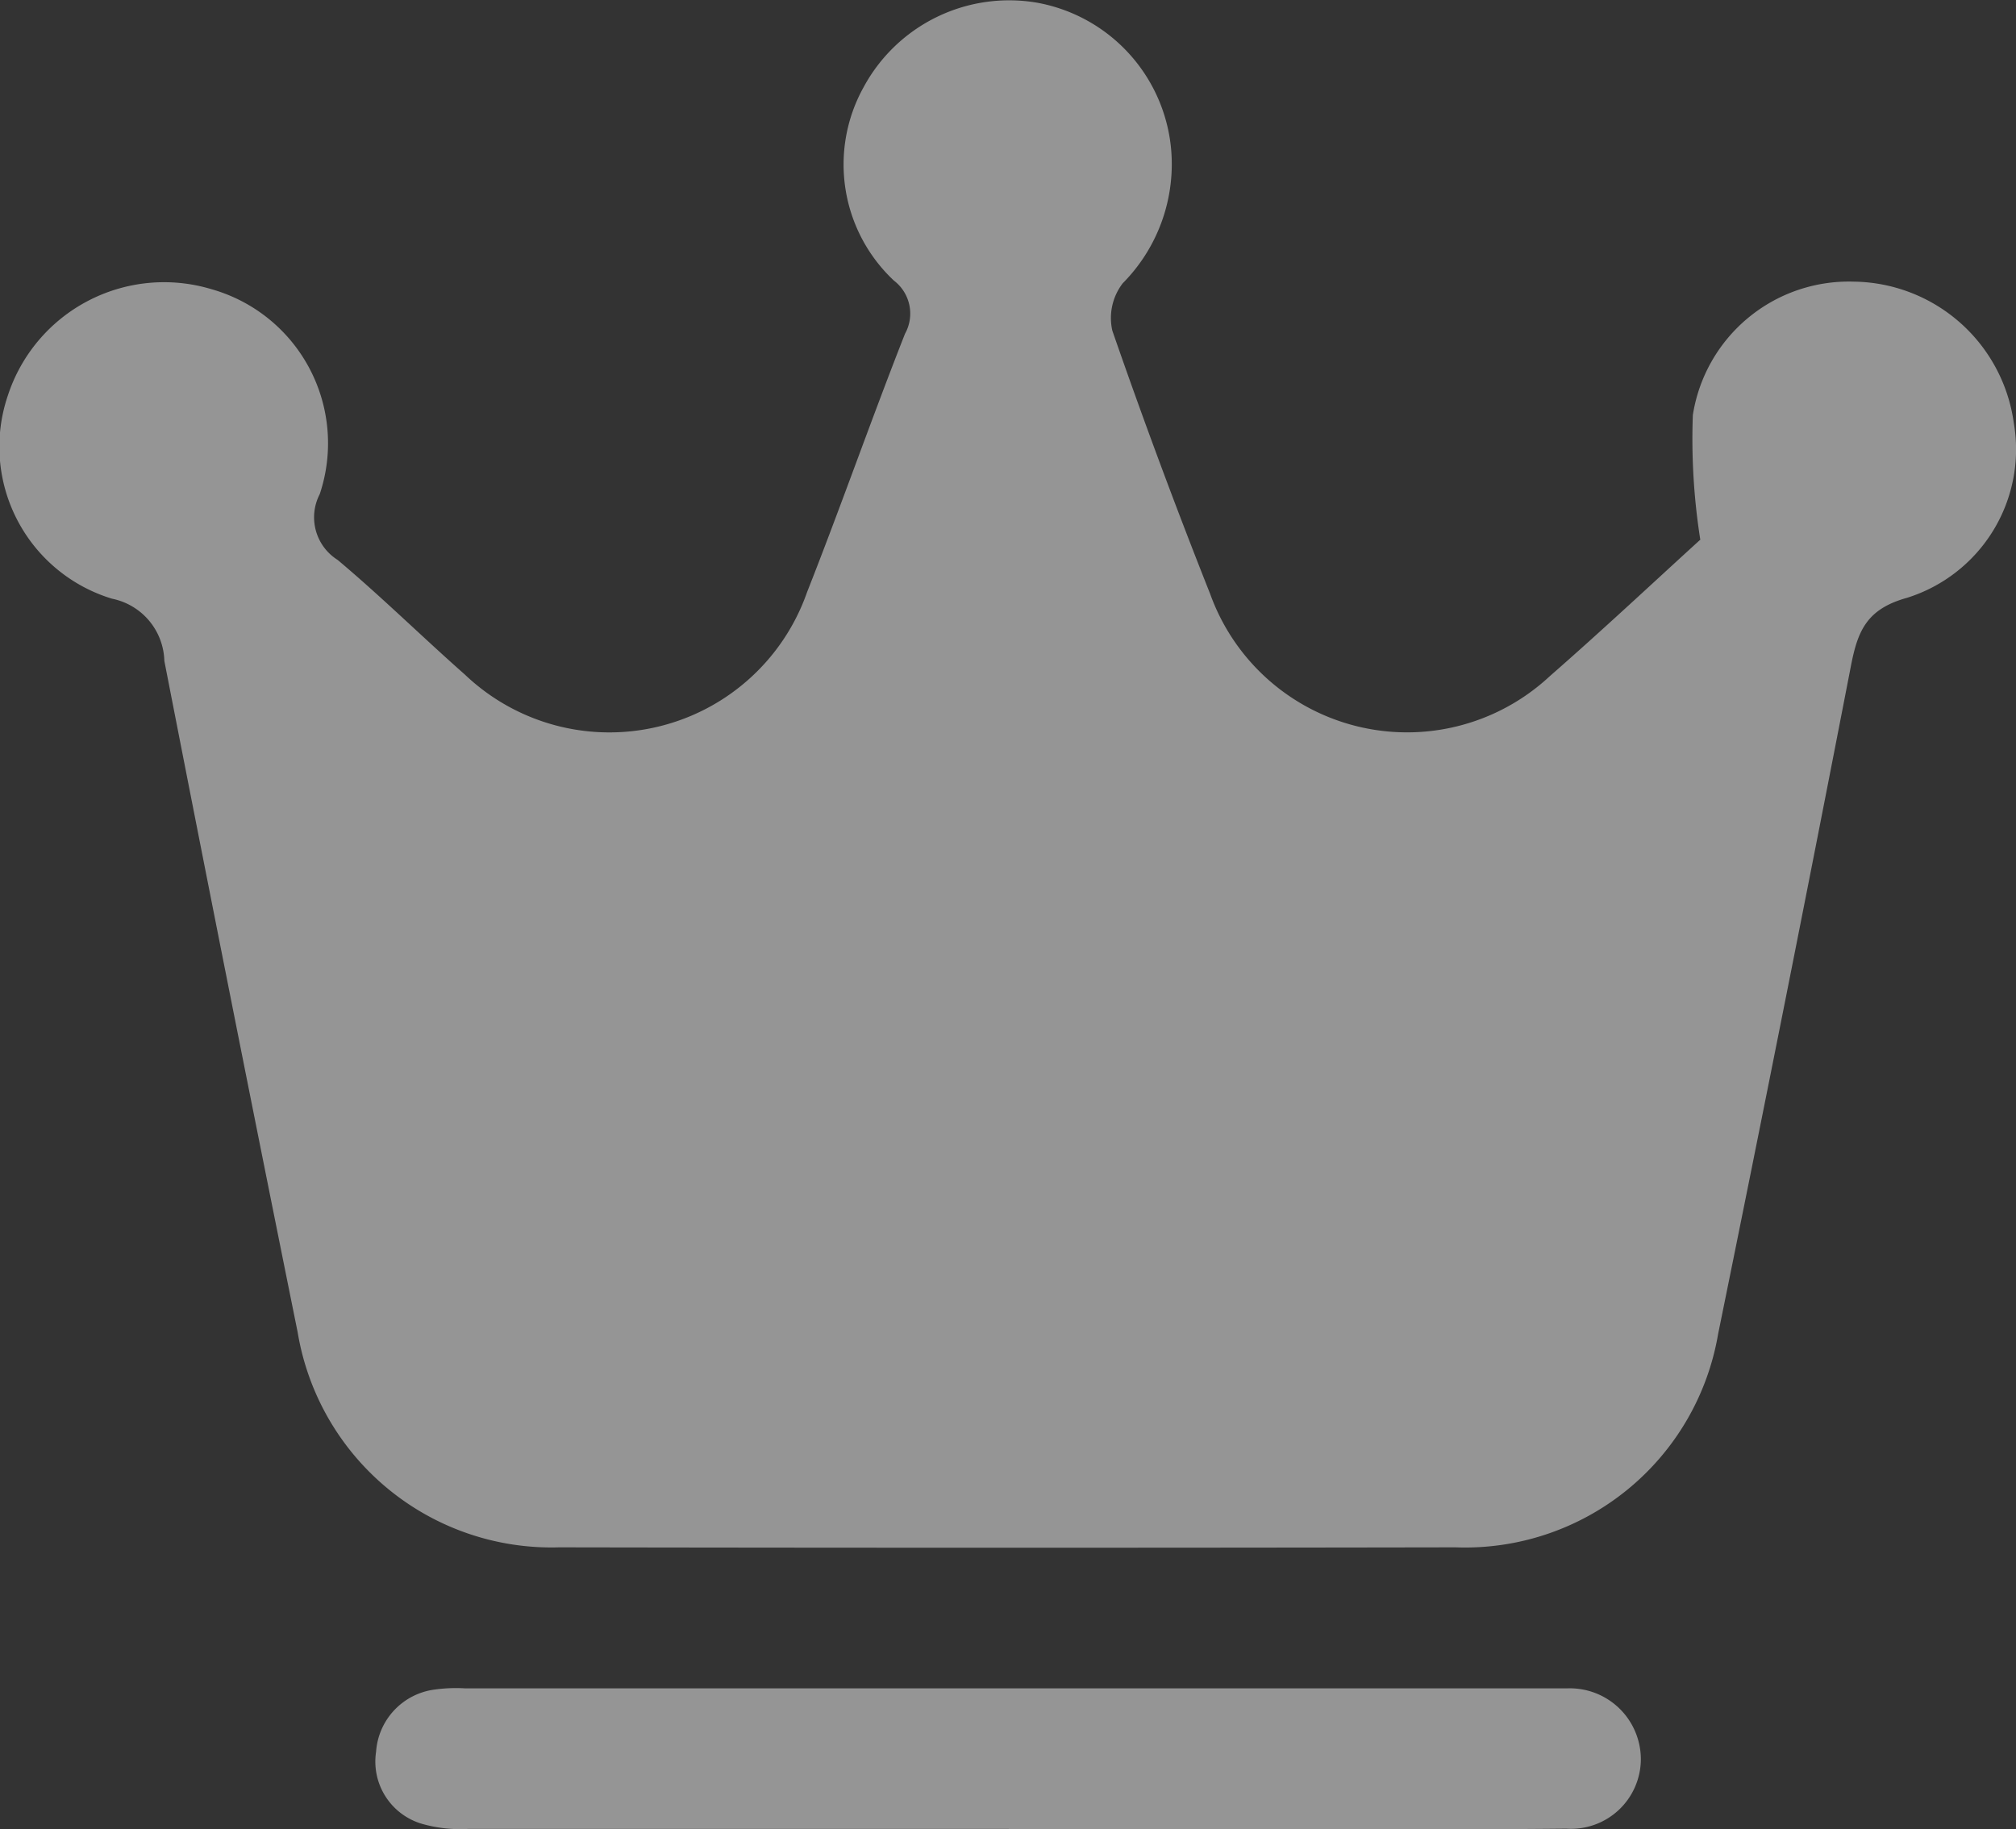<svg xmlns="http://www.w3.org/2000/svg" xmlns:xlink="http://www.w3.org/1999/xlink" width="38.885" height="35.277" viewBox="0 0 38.885 35.277">
  <rect x="0" y="0" width="38.885" height="35.277" fill="#333333" stroke="none"/>
  <defs>
    <clipPath id="clip-path">
      <rect id="Rectangle_58" data-name="Rectangle 58" width="38.885" height="35.277" fill="#fff" stroke="rgba(0,0,0,0)" stroke-width="1"/>
    </clipPath>
  </defs>
  <g id="Group_73" data-name="Group 73" opacity="0.484">
    <g id="Group_72" data-name="Group 72" clip-path="url(#clip-path)">
      <path id="Path_54" data-name="Path 54" d="M32.795,10.406a12.483,12.483,0,0,1-.143-2.4,3.046,3.046,0,0,1,3.1-2.573,3.156,3.156,0,0,1,3.09,2.722,3,3,0,0,1-2.065,3.378c-.786.219-.949.654-1.079,1.327Q34.45,19.3,33.14,25.727a4.952,4.952,0,0,1-5.066,4.118q-8.644.015-17.289,0A4.963,4.963,0,0,1,5.742,25.7Q4.434,19.227,3.17,12.748a1.258,1.258,0,0,0-1.01-1.2A3.063,3.063,0,0,1,.152,7.628,3.17,3.17,0,0,1,4.08,5.579,3.088,3.088,0,0,1,6.167,9.532.97.97,0,0,0,6.512,10.8c.843.708,1.629,1.483,2.455,2.212a4.04,4.04,0,0,0,6.6-1.59c.652-1.652,1.238-3.331,1.889-4.984a.8.8,0,0,0-.214-1.025,3.069,3.069,0,0,1-.583-3.733A3.19,3.19,0,0,1,20.009.054a3.163,3.163,0,0,1,2.576,2.785,3.263,3.263,0,0,1-.93,2.626,1.1,1.1,0,0,0-.2.914q.887,2.557,1.886,5.075a4.037,4.037,0,0,0,6.548,1.592c1.04-.909,2.048-1.855,2.911-2.64" transform="translate(0 -0.001)" fill="#fff" stroke="rgba(0,0,0,0)" stroke-width="1"/>
      <path id="Path_55" data-name="Path 55" d="M54.945,194.742q-5.207,0-10.414,0a2.679,2.679,0,0,1-.914-.1,1.251,1.251,0,0,1-.876-1.387,1.3,1.3,0,0,1,1.129-1.2,2.98,2.98,0,0,1,.591-.023H65.374c.113,0,.226,0,.339,0a1.37,1.37,0,0,1,1.423,1.363,1.347,1.347,0,0,1-1.438,1.343c-1.975.02-3.951.007-5.927.007H54.945" transform="translate(-35.487 -159.468)" fill="#fff" stroke="rgba(0,0,0,0)" stroke-width="1"/>
    </g>
  </g>
</svg>
